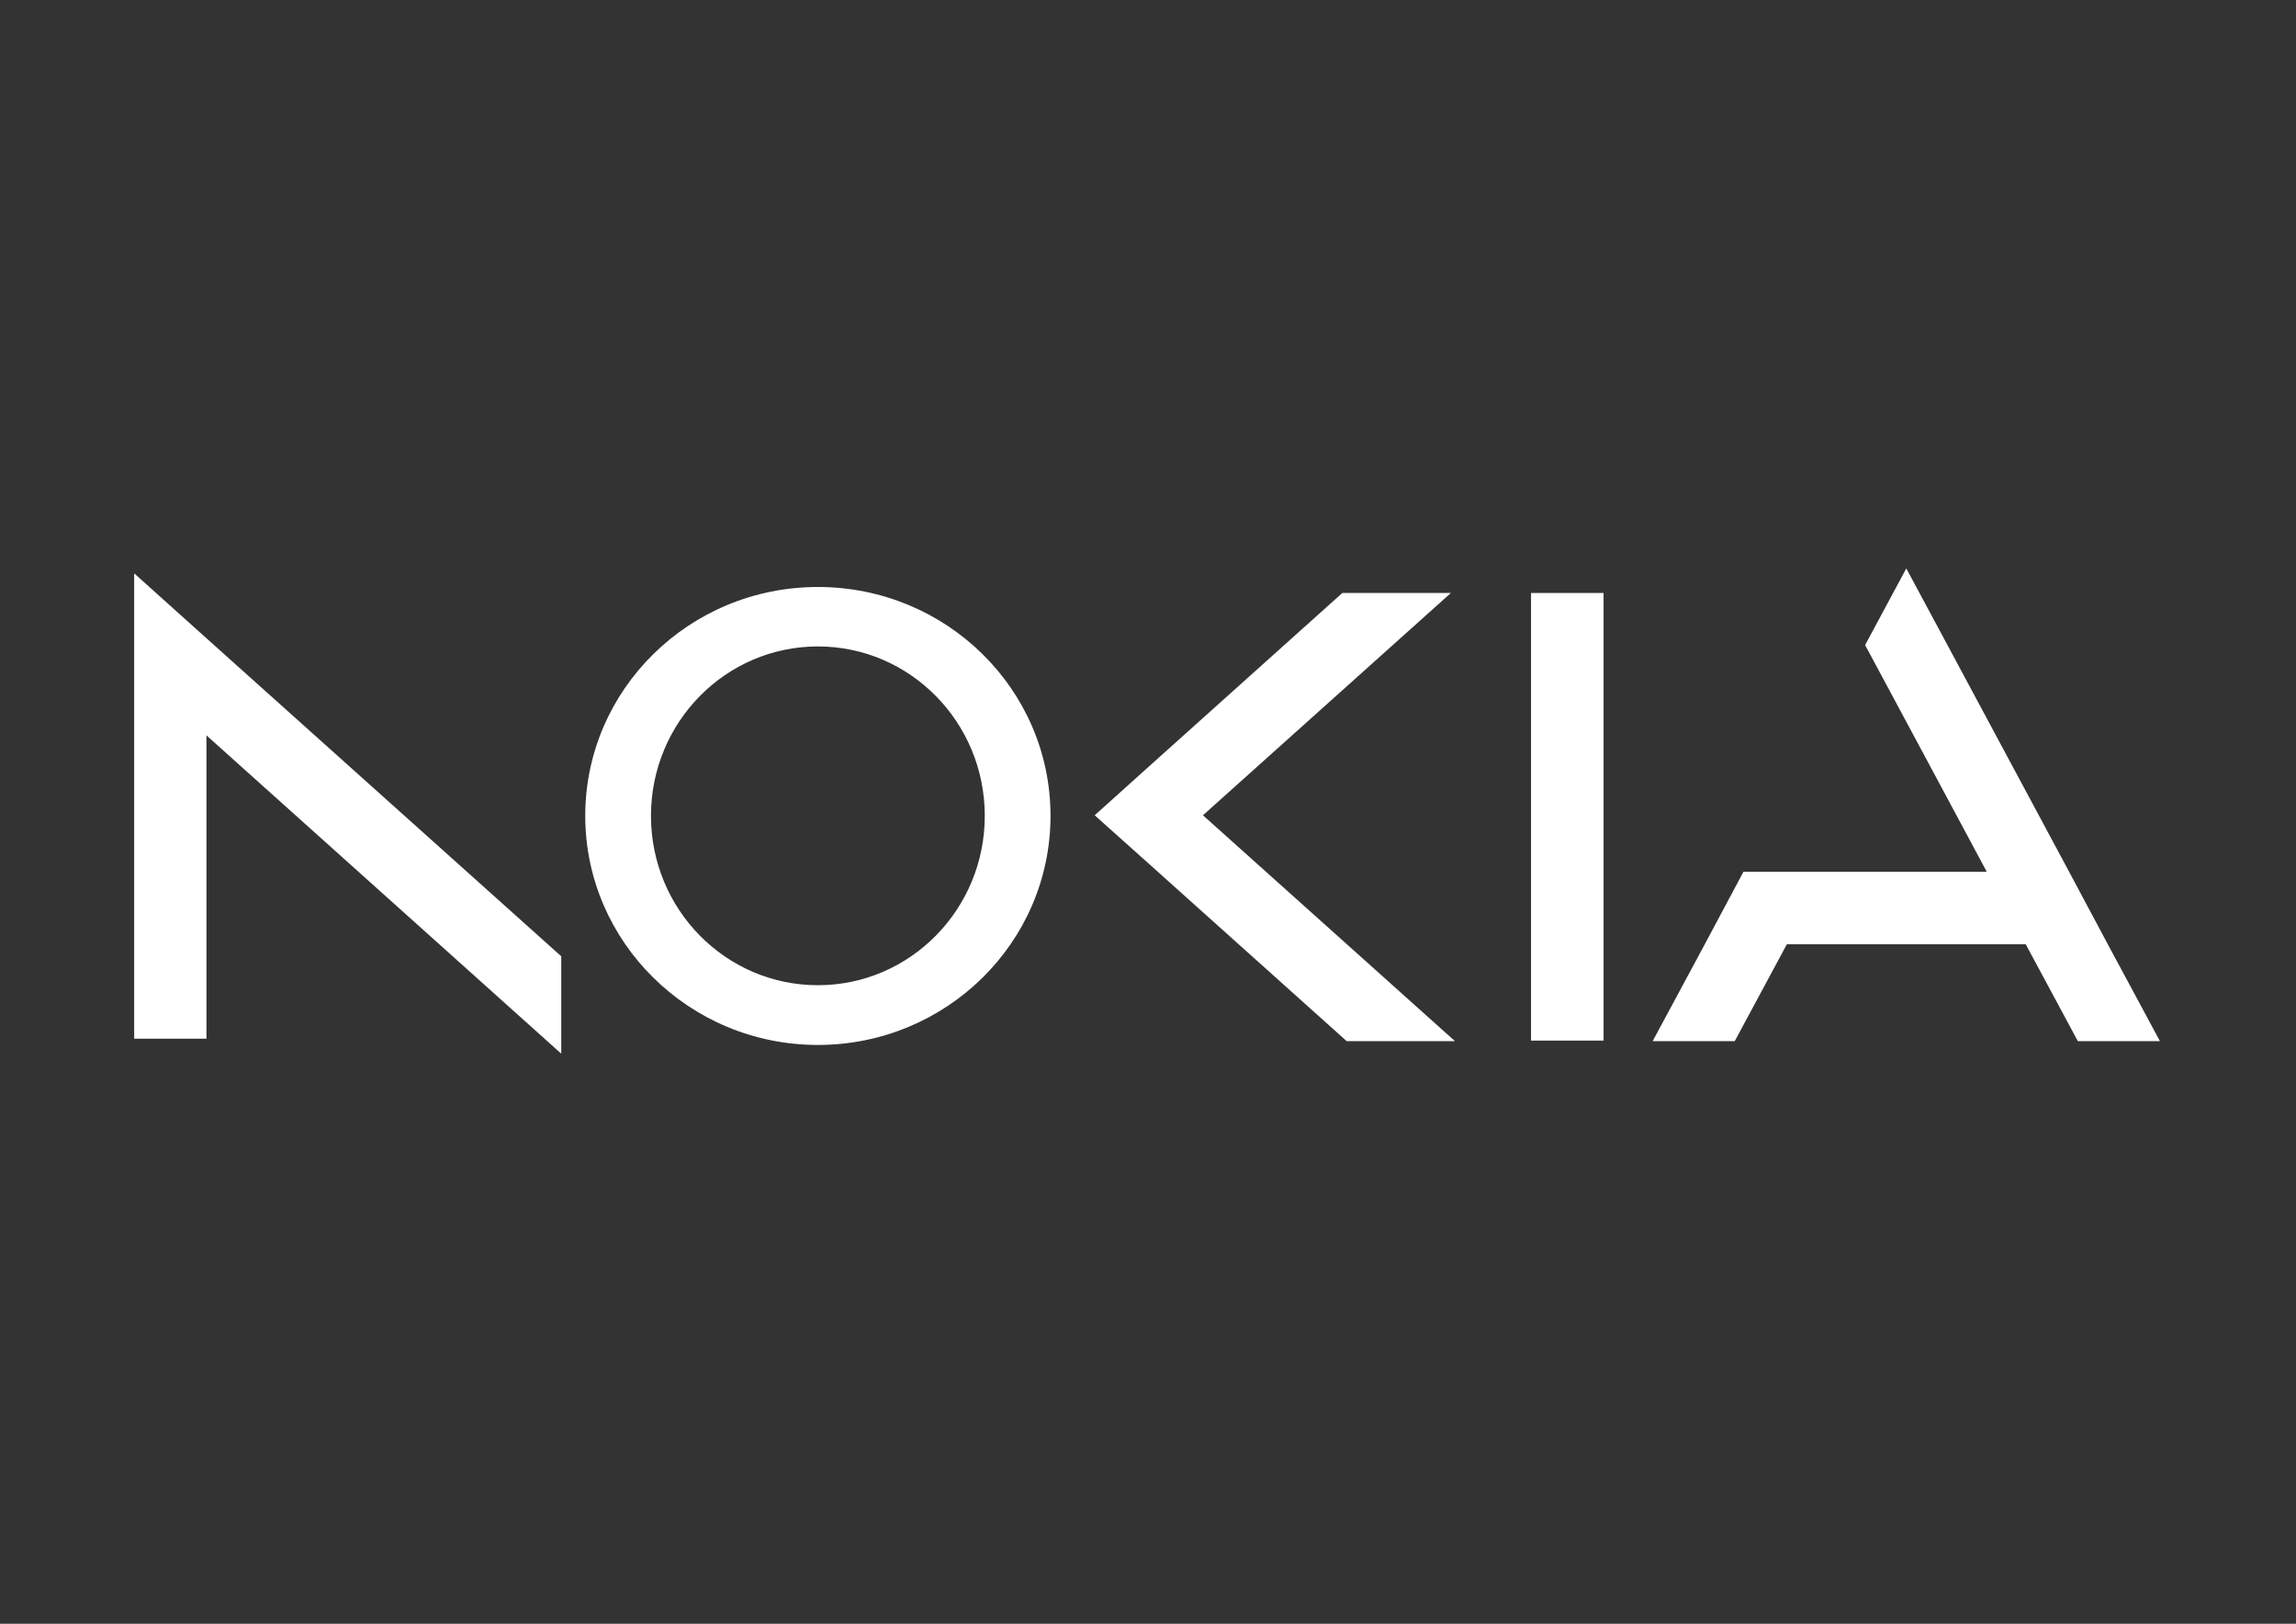 <?xml version="1.0" encoding="utf-8"?>
<!-- Generator: Adobe Illustrator 28.2.0, SVG Export Plug-In . SVG Version: 6.00 Build 0)  -->
<svg version="1.1" id="katman_1" xmlns="http://www.w3.org/2000/svg" xmlns:xlink="http://www.w3.org/1999/xlink" x="0px" y="0px"
	 viewBox="0 0 841.9 595.3" enable-background="new 0 0 841.9 595.3" xml:space="preserve">
<rect x="0" y="0" width="841.9" height="595.3" fill="#333333" stroke="none"/>
<polygon fill="#FFFFFF" points="205.8,350.6 205.8,386.3 75.7,269.6 75.7,380.8 49.2,380.8 49.2,210.2 75.7,234 "/>
<polygon fill="#FFFFFF" points="533.5,381.7 493.8,381.7 421.3,316.7 401.4,298.9 421.3,281 492.2,217.4 532,217.4 441.1,298.9 "/>
<polygon fill="#FFFFFF" points="792,381.7 761.9,381.7 742.8,346.2 655.2,346.2 636.1,381.7 606,381.7 625.1,346.2 639.3,319.6 
	728.5,319.6 699,264.6 683.9,236.5 699,208.4 714.1,236.5 758.7,319.6 772.9,346.2 "/>
<rect x="561.4" y="217.4" fill="#FFFFFF" width="26.6" height="164.1"/>
<path fill="#FFFFFF" d="M299.9,215.2c-47.1,0-85.3,37.6-85.3,83.9s38.2,84,85.3,84s85.3-37.6,85.3-84S347,215.2,299.9,215.2z
	 M299.9,361.2c-33.8,0-61.2-27.8-61.2-62.1s27.4-62.1,61.2-62.1s61.2,27.8,61.2,62.1S333.7,361.2,299.9,361.2z"/>
</svg>
